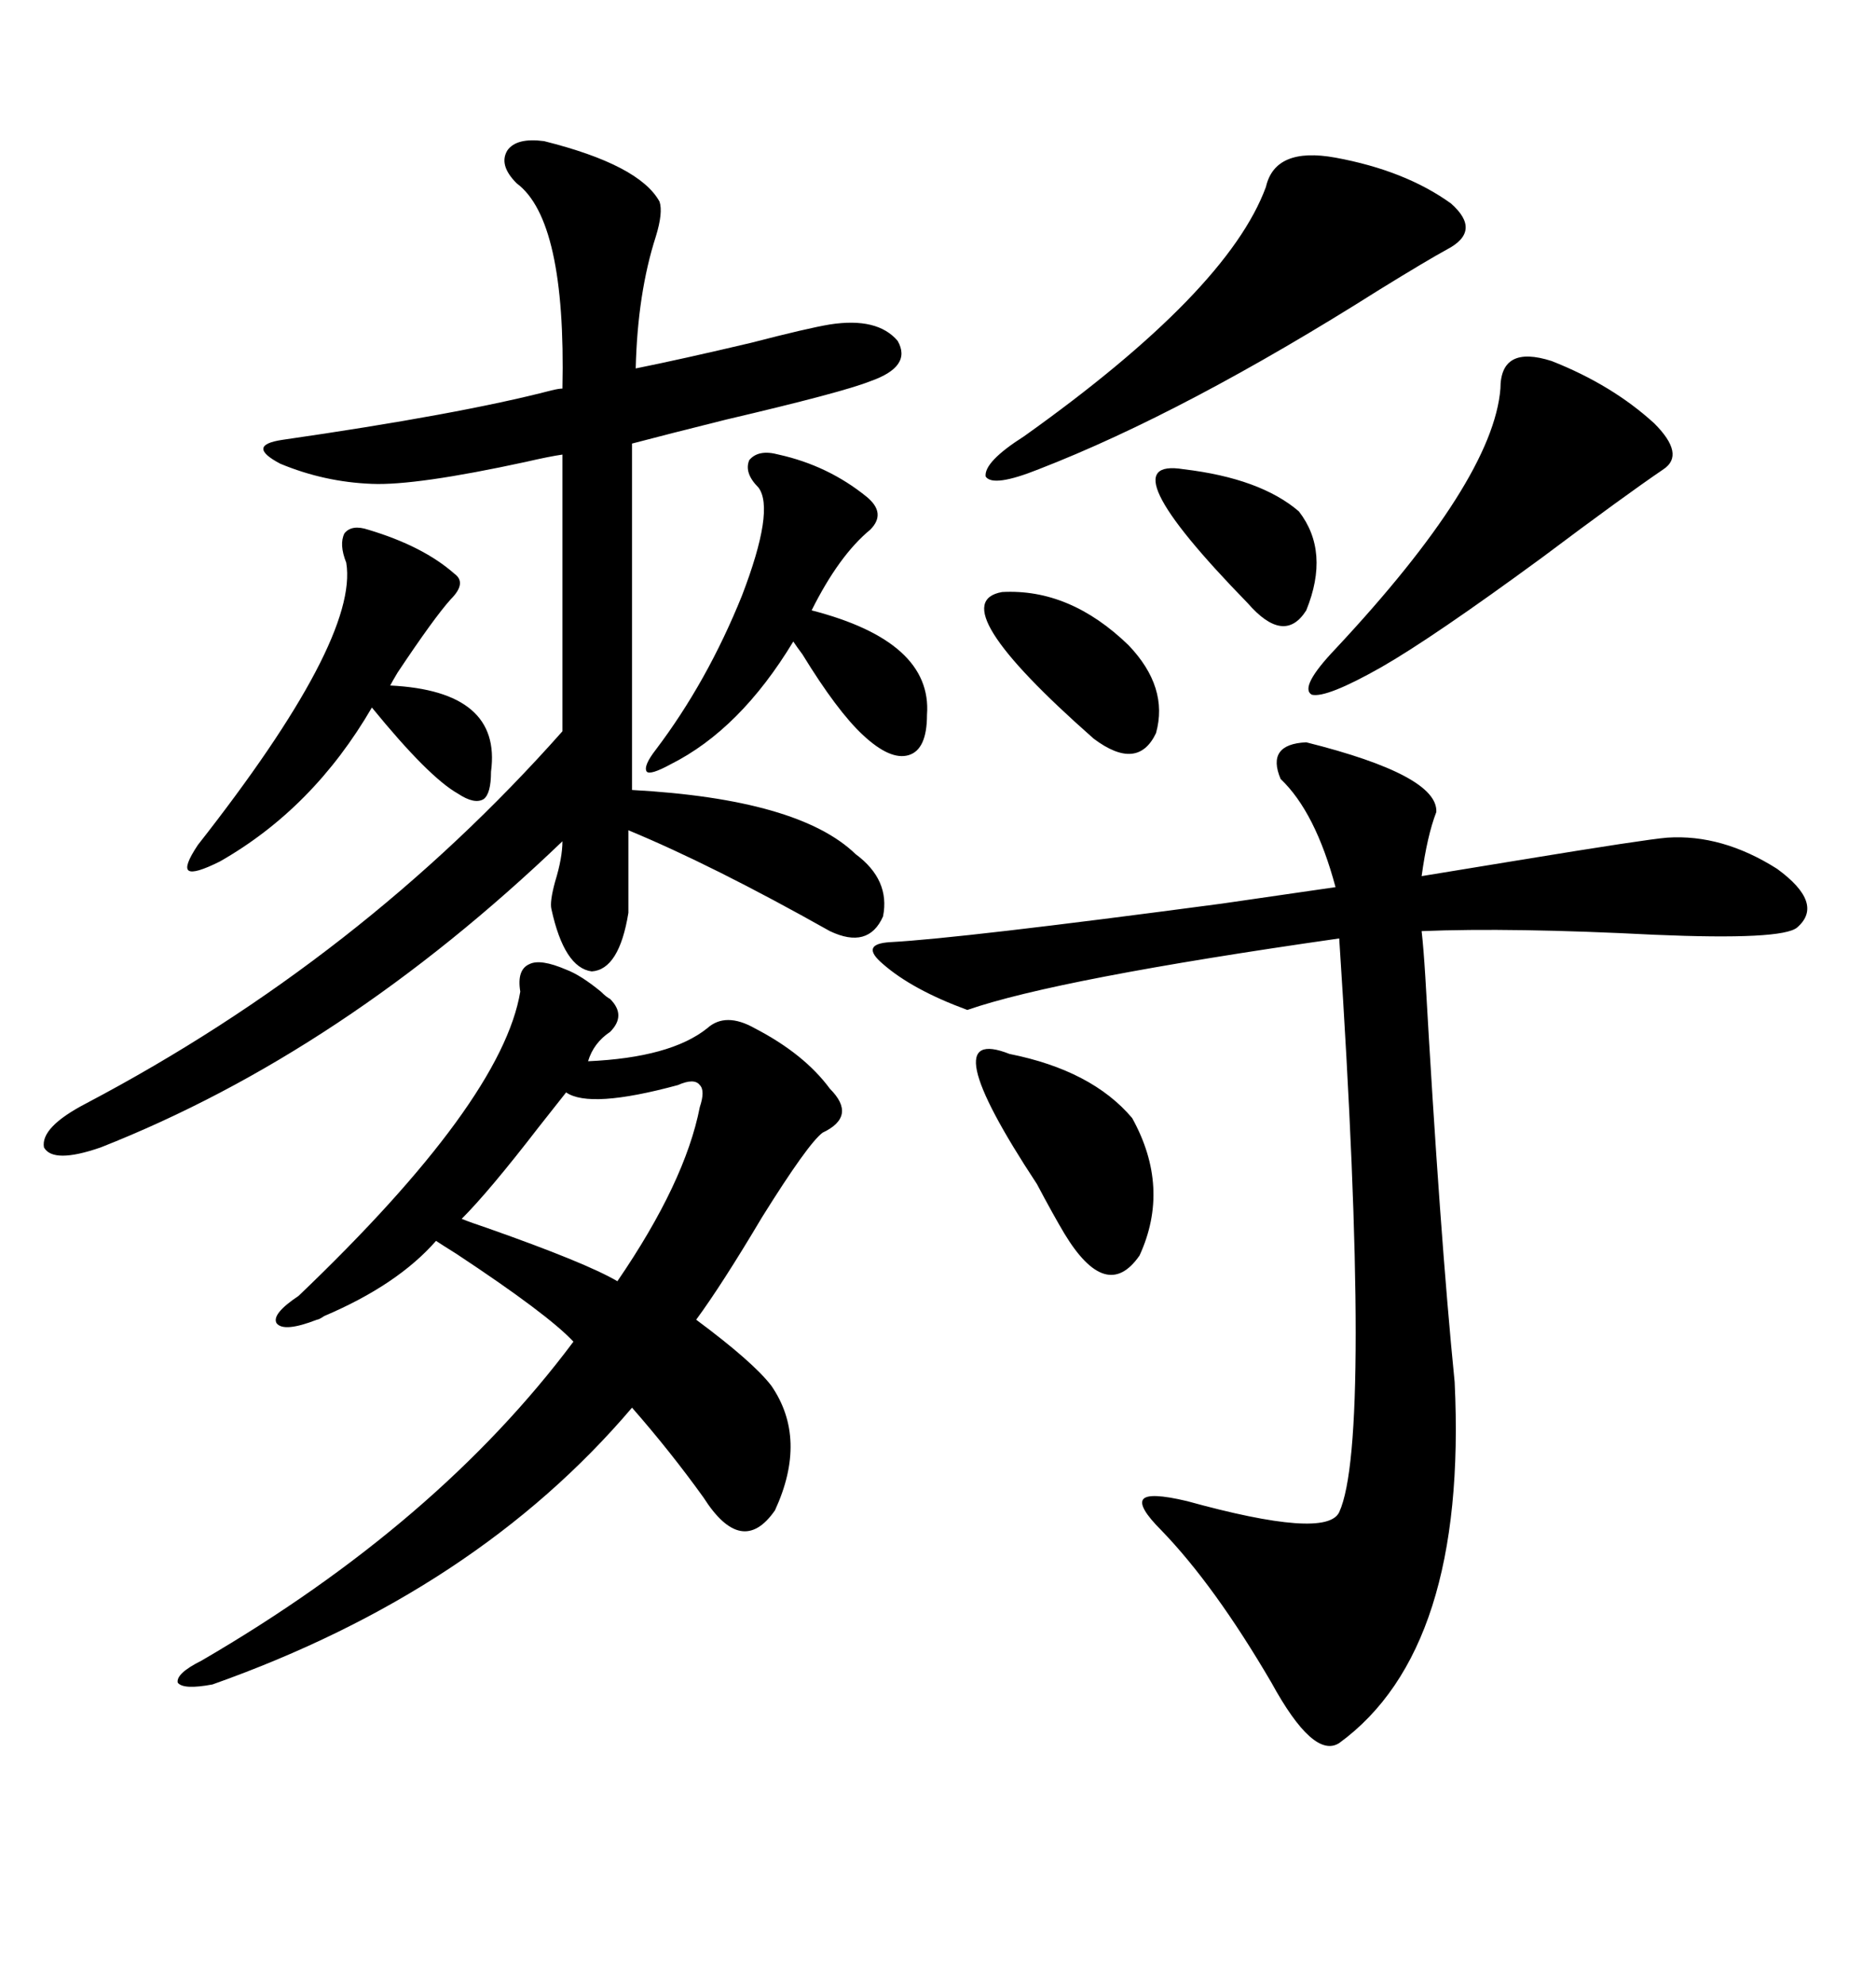 <svg xmlns="http://www.w3.org/2000/svg" xmlns:xlink="http://www.w3.org/1999/xlink" width="300" height="317.285"><path d="M208.89 118.65L208.89 118.65Q229.98 123.93 229.69 129.79L229.69 129.79Q228.22 133.59 227.34 140.04L227.34 140.04Q232.62 139.16 243.46 137.40L243.46 137.40Q263.09 134.18 266.60 133.89L266.60 133.89Q275.39 133.30 284.18 138.87L284.18 138.87Q291.80 144.43 287.40 148.24L287.40 148.24Q285.06 150.29 264.55 149.41L264.55 149.41Q241.70 148.24 227.34 148.83L227.34 148.83Q227.64 151.46 227.93 156.15L227.93 156.15Q230.27 197.46 232.62 220.90L232.62 220.90Q234.67 263.67 214.16 278.61L214.16 278.61Q210.06 281.25 203.32 268.95L203.32 268.95Q194.24 253.42 185.74 244.63L185.74 244.63Q181.93 240.82 182.81 239.65L182.81 239.65Q183.69 238.48 189.84 239.94L189.84 239.94Q212.11 246.09 214.16 241.70L214.16 241.70Q219.43 230.27 214.16 150L214.16 150Q169.04 156.45 154.69 161.43L154.69 161.43Q145.90 158.20 141.21 154.10L141.21 154.10Q137.40 150.88 142.38 150.59L142.38 150.59Q153.52 150 195.41 144.43L195.41 144.43Q207.42 142.68 213.57 141.80L213.57 141.80Q210.35 129.79 204.79 124.51L204.79 124.51Q202.44 118.95 208.89 118.65ZM90.53 154.98L90.53 154.98Q92.87 155.86 96.09 158.50L96.09 158.50Q96.97 159.38 97.56 159.67L97.56 159.67Q100.20 162.30 97.56 164.94L97.56 164.94Q94.92 166.70 94.04 169.63L94.04 169.63Q107.23 169.04 113.09 164.36L113.09 164.36Q116.02 161.72 120.70 164.36L120.70 164.36Q128.61 168.46 132.71 174.02L132.71 174.02Q137.11 178.42 131.54 181.05L131.54 181.05Q129.20 182.81 121.88 194.53L121.88 194.53Q115.43 205.37 111.33 210.94L111.33 210.94Q120.41 217.68 123.34 221.48L123.34 221.48Q129.20 229.98 123.93 241.41L123.93 241.41Q118.65 249.02 112.50 239.36L112.50 239.36Q107.23 232.03 101.07 225L101.07 225Q76.17 254.30 33.98 269.24L33.98 269.24Q29.30 270.12 28.42 268.95L28.42 268.95Q28.13 267.48 32.23 265.43L32.23 265.43Q70.02 243.46 91.70 214.45L91.70 214.45Q87.60 210.06 72.95 200.39L72.95 200.39Q70.61 198.93 69.73 198.34L69.73 198.34Q63.57 205.37 51.86 210.35L51.86 210.35Q50.98 210.94 50.68 210.94L50.68 210.94Q45.41 212.99 44.24 211.52L44.24 211.52Q43.36 210.06 47.75 207.13L47.75 207.13Q80.27 176.07 83.20 158.50L83.20 158.50Q82.62 154.98 84.67 154.10L84.67 154.10Q86.43 153.22 90.53 154.98ZM87.01 22.56L87.01 22.56Q102.25 26.37 105.47 32.23L105.47 32.23Q106.05 33.98 104.88 37.79L104.88 37.79Q101.95 46.88 101.66 58.89L101.66 58.89Q108.98 57.42 120.12 54.79L120.12 54.79Q129.20 52.44 132.71 51.86L132.71 51.86Q140.33 50.68 143.55 54.49L143.55 54.49Q145.90 58.59 139.16 60.94L139.16 60.94Q134.77 62.70 116.02 67.09L116.02 67.09Q106.64 69.43 101.07 70.90L101.07 70.90L101.07 126.27Q127.73 127.73 136.82 136.52L136.82 136.52Q142.38 140.63 141.21 146.48L141.21 146.48Q138.87 151.76 132.71 148.83L132.71 148.83Q113.96 138.28 100.49 132.71L100.49 132.71L100.49 145.90Q99.02 154.98 94.63 155.27L94.63 155.27Q90.23 154.69 88.18 145.31L88.18 145.31Q87.89 144.14 88.77 140.92L88.77 140.92Q89.94 137.11 89.94 134.47L89.94 134.47Q54.79 168.16 16.11 183.40L16.11 183.40Q8.50 186.04 7.03 183.40L7.03 183.40Q6.45 180.18 13.77 176.37L13.77 176.37Q57.71 153.22 89.94 116.89L89.94 116.89L89.94 72.66Q87.89 72.95 84.08 73.83L84.08 73.83Q66.50 77.64 59.47 77.34L59.47 77.34Q51.86 77.05 44.82 74.12L44.82 74.12Q39.26 71.19 45.12 70.31L45.12 70.31Q73.54 66.21 88.18 62.40L88.18 62.40Q89.36 62.11 89.94 62.11L89.94 62.11Q90.53 35.16 82.62 29.30L82.62 29.30Q79.69 26.37 81.15 24.02L81.15 24.02Q82.62 21.97 87.01 22.56ZM213.57 25.20L213.57 25.20Q224.71 27.25 232.03 32.52L232.03 32.52Q237.01 36.91 231.45 39.84L231.45 39.84Q228.22 41.60 220.61 46.29L220.61 46.29Q189.55 65.92 166.11 75L166.11 75Q158.79 77.93 157.62 76.17L157.62 76.17Q157.32 73.83 163.77 69.73L163.77 69.73Q196.29 46.58 202.44 29.88L202.44 29.88Q203.91 23.44 213.57 25.20ZM248.14 57.71L248.14 57.71Q257.81 61.52 264.55 67.68L264.55 67.68Q269.53 72.66 266.02 75L266.02 75Q259.57 79.39 246.68 89.06L246.68 89.06Q229.10 101.95 220.90 106.64L220.90 106.64Q212.11 111.62 209.77 111.04L209.77 111.04Q207.71 109.86 213.57 103.71L213.57 103.71Q238.77 76.76 239.94 62.11L239.94 62.11Q239.94 55.08 248.14 57.71ZM124.51 72.66L124.51 72.66Q132.42 74.41 138.57 79.39L138.57 79.39Q141.80 82.03 139.16 84.67L139.16 84.67Q134.18 88.77 129.79 97.56L129.79 97.56Q149.12 102.54 148.24 114.26L148.24 114.26Q148.24 119.82 145.31 120.70L145.31 120.70Q142.38 121.58 137.99 117.48L137.99 117.48Q133.89 113.67 128.32 104.59L128.32 104.59Q127.44 103.42 126.86 102.54L126.86 102.54Q118.36 116.60 107.23 122.17L107.23 122.17Q104.00 123.93 103.42 123.34L103.42 123.34Q102.83 122.46 104.88 119.82L104.88 119.82Q113.09 108.98 118.65 95.21L118.65 95.21Q123.93 81.45 121.29 77.93L121.29 77.93Q118.95 75.59 119.82 73.54L119.82 73.54Q121.29 71.78 124.51 72.66ZM58.89 84.67L58.89 84.67Q67.68 87.30 72.66 91.70L72.66 91.70Q74.71 93.16 72.07 95.80L72.07 95.80Q69.43 98.73 63.57 107.52L63.57 107.52Q62.70 108.98 62.40 109.57L62.40 109.57Q80.27 110.45 78.52 123.34L78.52 123.34Q78.52 126.86 77.34 127.73L77.34 127.73Q75.88 128.61 73.24 126.86L73.24 126.86Q68.55 124.22 59.47 113.09L59.47 113.09Q50.10 129.20 35.16 137.70L35.16 137.70Q31.05 139.75 30.18 139.16L30.18 139.16Q29.30 138.57 31.64 135.06L31.64 135.06Q57.42 102.25 55.37 89.94L55.37 89.94Q54.20 87.01 55.08 85.25L55.08 85.25Q56.25 83.79 58.89 84.67ZM108.40 173.44L108.40 173.44Q94.34 177.25 90.53 174.61L90.53 174.61Q89.36 176.07 86.13 180.18L86.13 180.18Q78.22 190.43 73.83 194.82L73.83 194.82Q75.29 195.41 77.93 196.29L77.93 196.29Q93.75 201.86 98.73 204.79L98.73 204.79Q109.57 188.96 111.91 176.95L111.91 176.95Q112.79 174.32 111.91 173.44L111.91 173.44Q111.04 172.27 108.40 173.44ZM161.43 168.46L161.43 168.46Q174.61 171.09 181.05 178.71L181.05 178.71Q187.21 189.84 182.23 200.68L182.23 200.68Q176.95 208.30 170.21 197.17L170.21 197.17Q168.46 194.24 165.82 189.26L165.82 189.26Q148.83 163.48 161.43 168.46ZM160.25 94.63L160.25 94.63Q171.09 94.04 180.47 103.13L180.47 103.13Q186.91 109.86 184.86 117.19L184.86 117.19Q181.93 123.34 174.90 118.07L174.90 118.07Q150.29 96.39 160.25 94.63ZM189.26 75L189.26 75Q201.56 76.46 207.71 81.74L207.71 81.74Q212.70 88.18 208.89 97.56L208.89 97.56Q205.37 103.13 199.51 96.39L199.51 96.39Q176.66 72.95 189.26 75Z"/></svg>